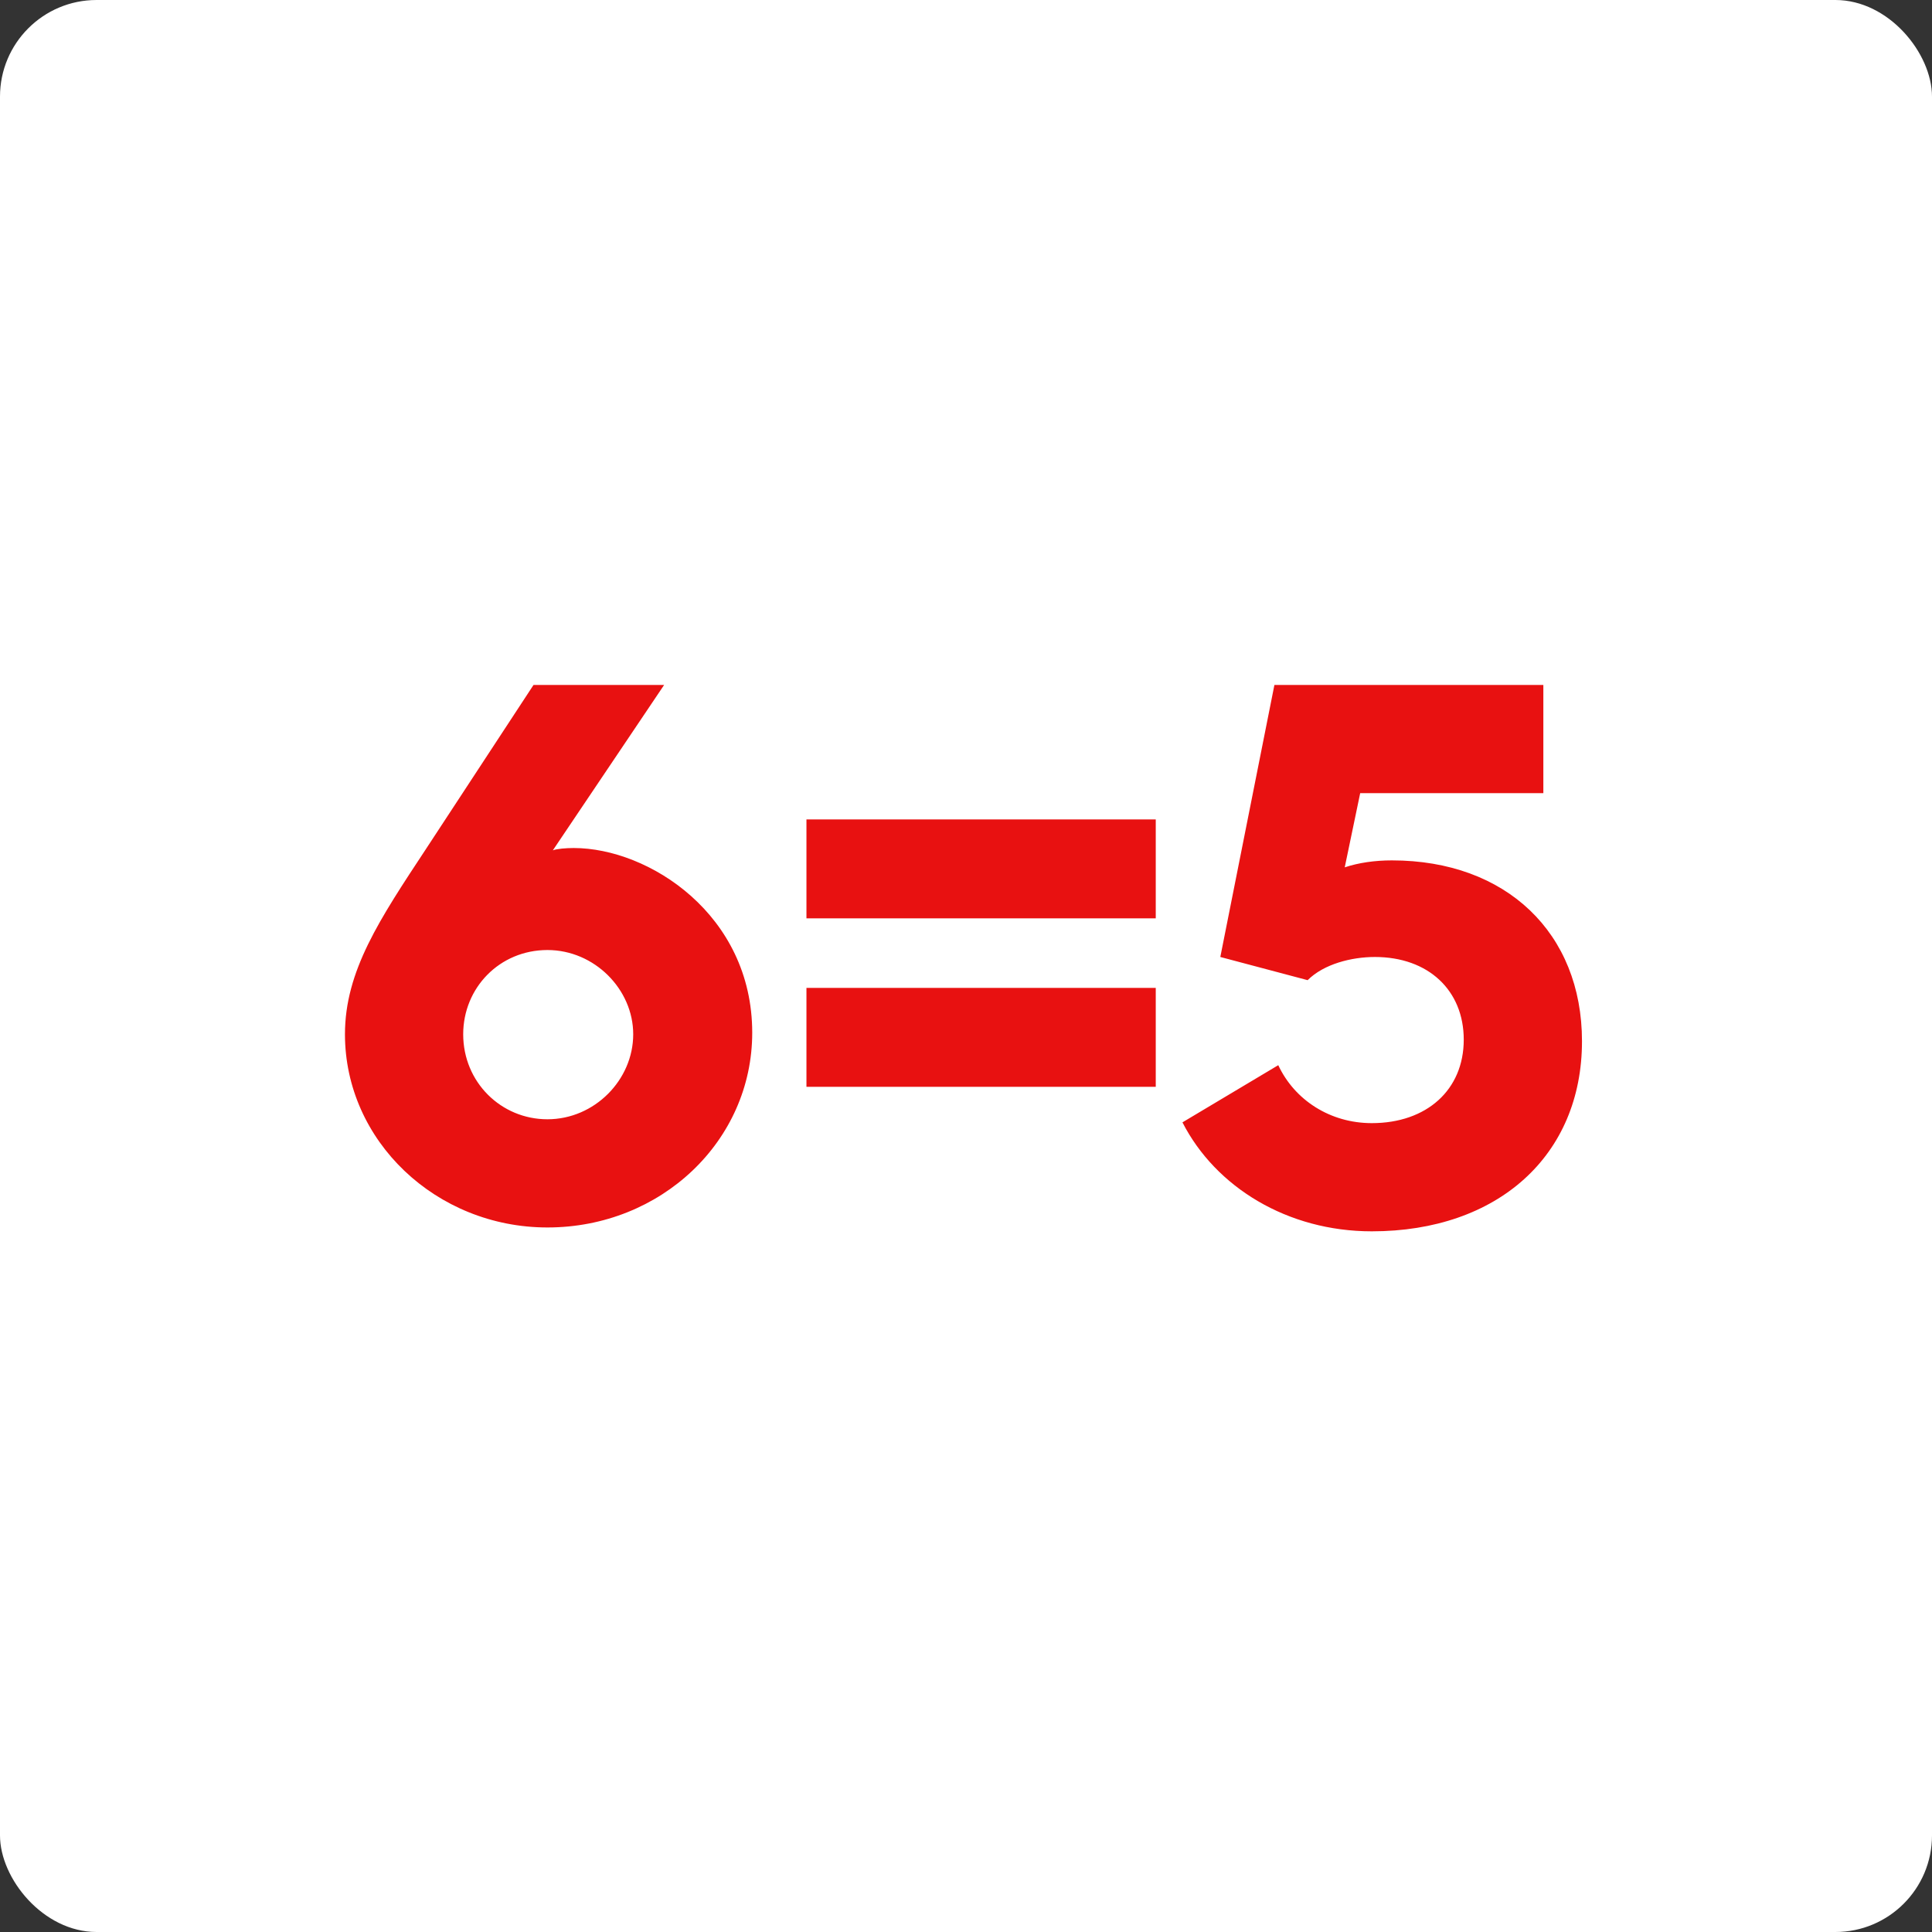 <svg width="60" height="60" viewBox="0 0 60 60" fill="none" xmlns="http://www.w3.org/2000/svg">
<rect x="0" y="0" width="60" height="60" fill="#333333" stroke="none"/>
<rect width="60" height="60" rx="3" fill="white"/>
<path d="M10.713 32.12C10.713 30.152 11.793 28.544 13.233 26.36L16.569 21.272H20.625L17.169 26.408C17.289 26.36 17.577 26.336 17.817 26.336C20.145 26.336 23.361 28.4 23.361 32.072C23.361 35.432 20.529 38.12 17.001 38.12C13.545 38.12 10.713 35.432 10.713 32.12ZM14.385 32.12C14.385 33.608 15.561 34.76 17.001 34.76C18.465 34.76 19.665 33.536 19.665 32.12C19.665 30.728 18.465 29.504 17.001 29.504C15.513 29.504 14.385 30.68 14.385 32.12ZM25.045 28.52V25.448H35.893V28.52H25.045ZM25.045 33.752V30.68H35.893V33.752H25.045ZM36.722 34.856L39.698 33.08C40.202 34.16 41.306 34.88 42.602 34.88C44.306 34.88 45.458 33.848 45.458 32.288C45.458 30.752 44.354 29.72 42.698 29.72C41.978 29.72 41.114 29.936 40.61 30.44L37.898 29.72L39.578 21.272H47.93V24.632H42.242L41.762 26.936C42.194 26.792 42.698 26.72 43.226 26.72C46.778 26.72 49.13 28.976 49.13 32.336C49.13 35.888 46.514 38.24 42.602 38.24C39.986 38.24 37.754 36.872 36.722 34.856Z" fill="#E81111"/>
</svg>
